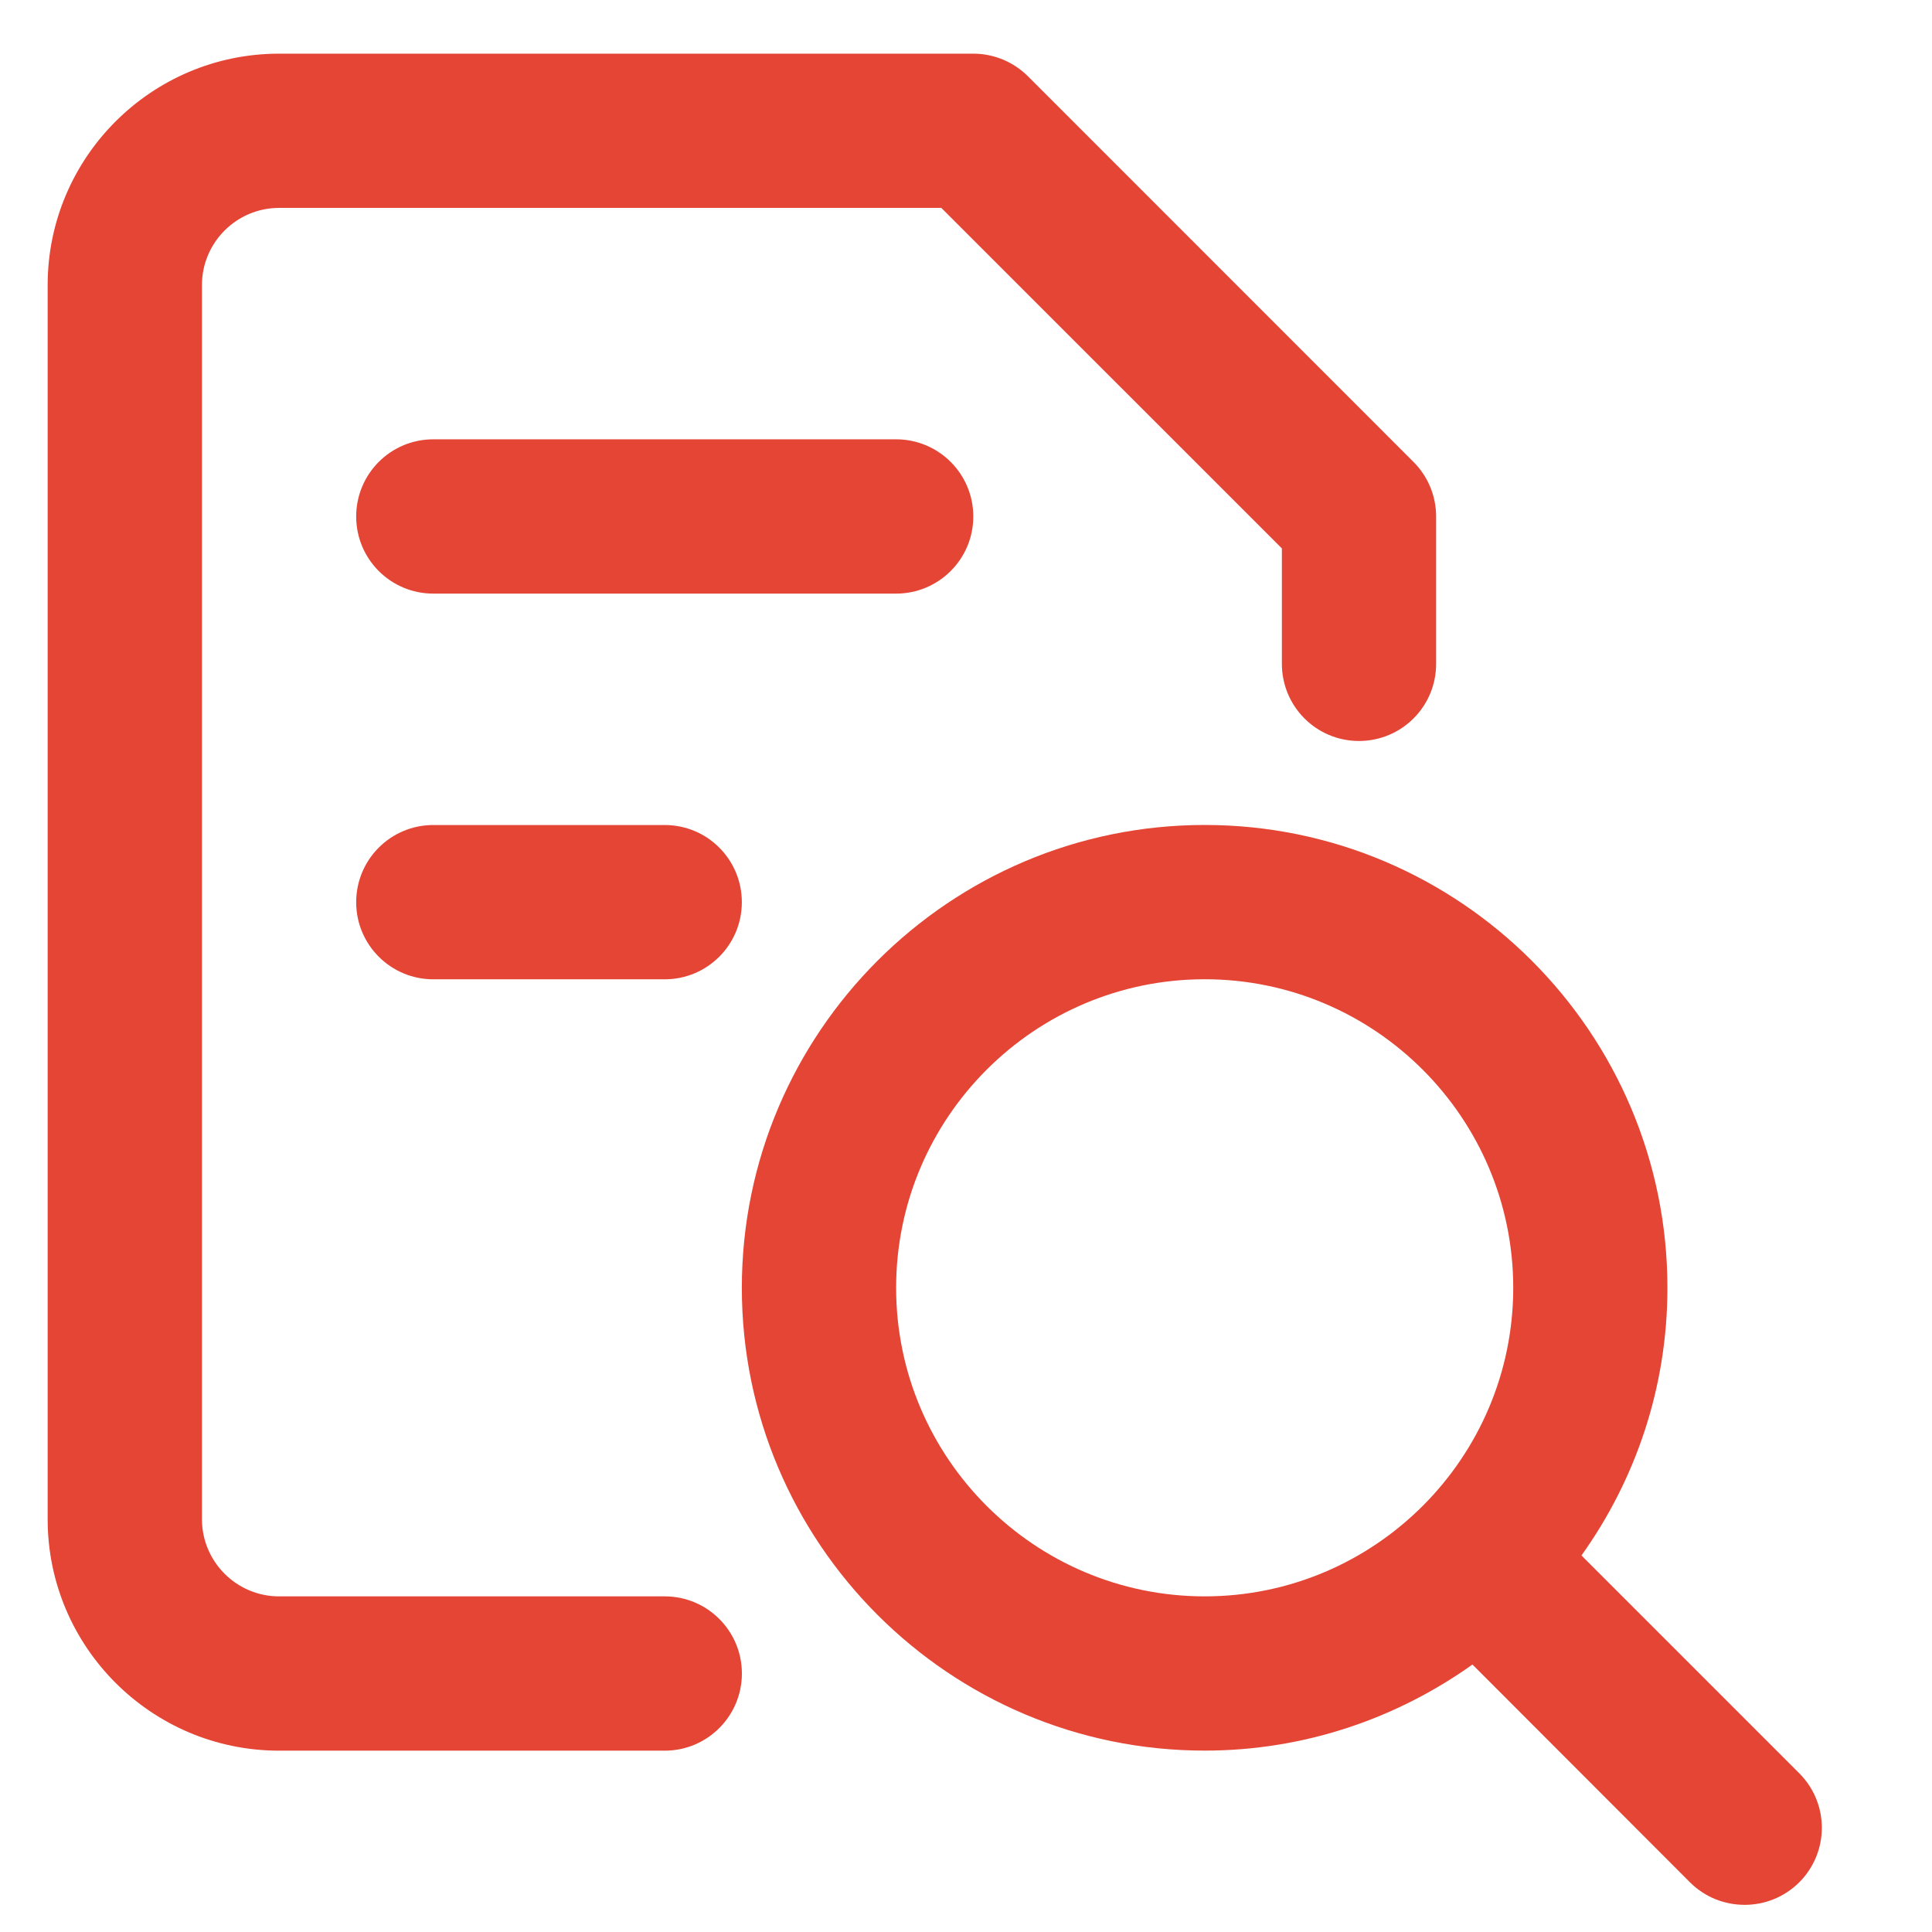 <?xml version="1.0" encoding="utf-8"?>
<!-- Generator: Adobe Illustrator 16.0.0, SVG Export Plug-In . SVG Version: 6.00 Build 0)  -->
<!DOCTYPE svg PUBLIC "-//W3C//DTD SVG 1.1//EN" "http://www.w3.org/Graphics/SVG/1.1/DTD/svg11.dtd">
<svg version="1.1" id="Layer_1" xmlns="http://www.w3.org/2000/svg" xmlns:xlink="http://www.w3.org/1999/xlink" x="0px" y="0px"
	 width="36px" height="36px" viewBox="0 0 36 36" enable-background="new 0 0 36 36" xml:space="preserve">
<g>
	<path fill="#E44535" d="M12.387,29.746H5.2c-0.792,0-1.437-0.646-1.437-1.438V5.312c0-0.793,0.645-1.438,1.437-1.438h12.34
		l6.346,6.345v2.151c0,0.794,0.642,1.437,1.436,1.437c0.796,0,1.438-0.643,1.438-1.437V9.624c0-0.382-0.152-0.747-0.421-1.016
		l-7.185-7.187C18.882,1.151,18.518,1,18.136,1H5.2C2.822,1,0.888,2.934,0.888,5.312v22.997c0,2.377,1.934,4.312,4.312,4.312h7.187
		c0.794,0,1.437-0.645,1.437-1.438S13.181,29.746,12.387,29.746z"/>
	<path fill="#E44535" d="M33.525,33.041l-4.057-4.057c1.006-1.408,1.602-3.129,1.602-4.987c0-4.756-3.867-8.625-8.622-8.625
		c-4.756,0-8.625,3.869-8.625,8.625c0,4.755,3.869,8.623,8.625,8.623c1.858,0,3.578-0.599,4.989-1.604l4.054,4.059
		c0.282,0.28,0.648,0.419,1.018,0.419c0.368,0,0.734-0.139,1.017-0.419C34.088,34.511,34.088,33.603,33.525,33.041z M16.698,23.997
		c0-3.171,2.58-5.75,5.75-5.75c3.169,0,5.749,2.579,5.749,5.75c0,3.169-2.58,5.749-5.749,5.749
		C19.278,29.746,16.698,27.166,16.698,23.997z"/>
	<path fill="#E44535" d="M18.136,9.624c0-0.794-0.644-1.438-1.438-1.438H8.074c-0.794,0-1.437,0.643-1.437,1.438
		s0.643,1.437,1.437,1.437h8.624C17.492,11.061,18.136,10.418,18.136,9.624z"/>
	<path fill="#E44535" d="M8.074,15.373c-0.794,0-1.437,0.643-1.437,1.438c0,0.794,0.643,1.437,1.437,1.437h4.312
		c0.794,0,1.437-0.643,1.437-1.437c0-0.795-0.643-1.438-1.437-1.438H8.074z"/>
</g>
</svg>
